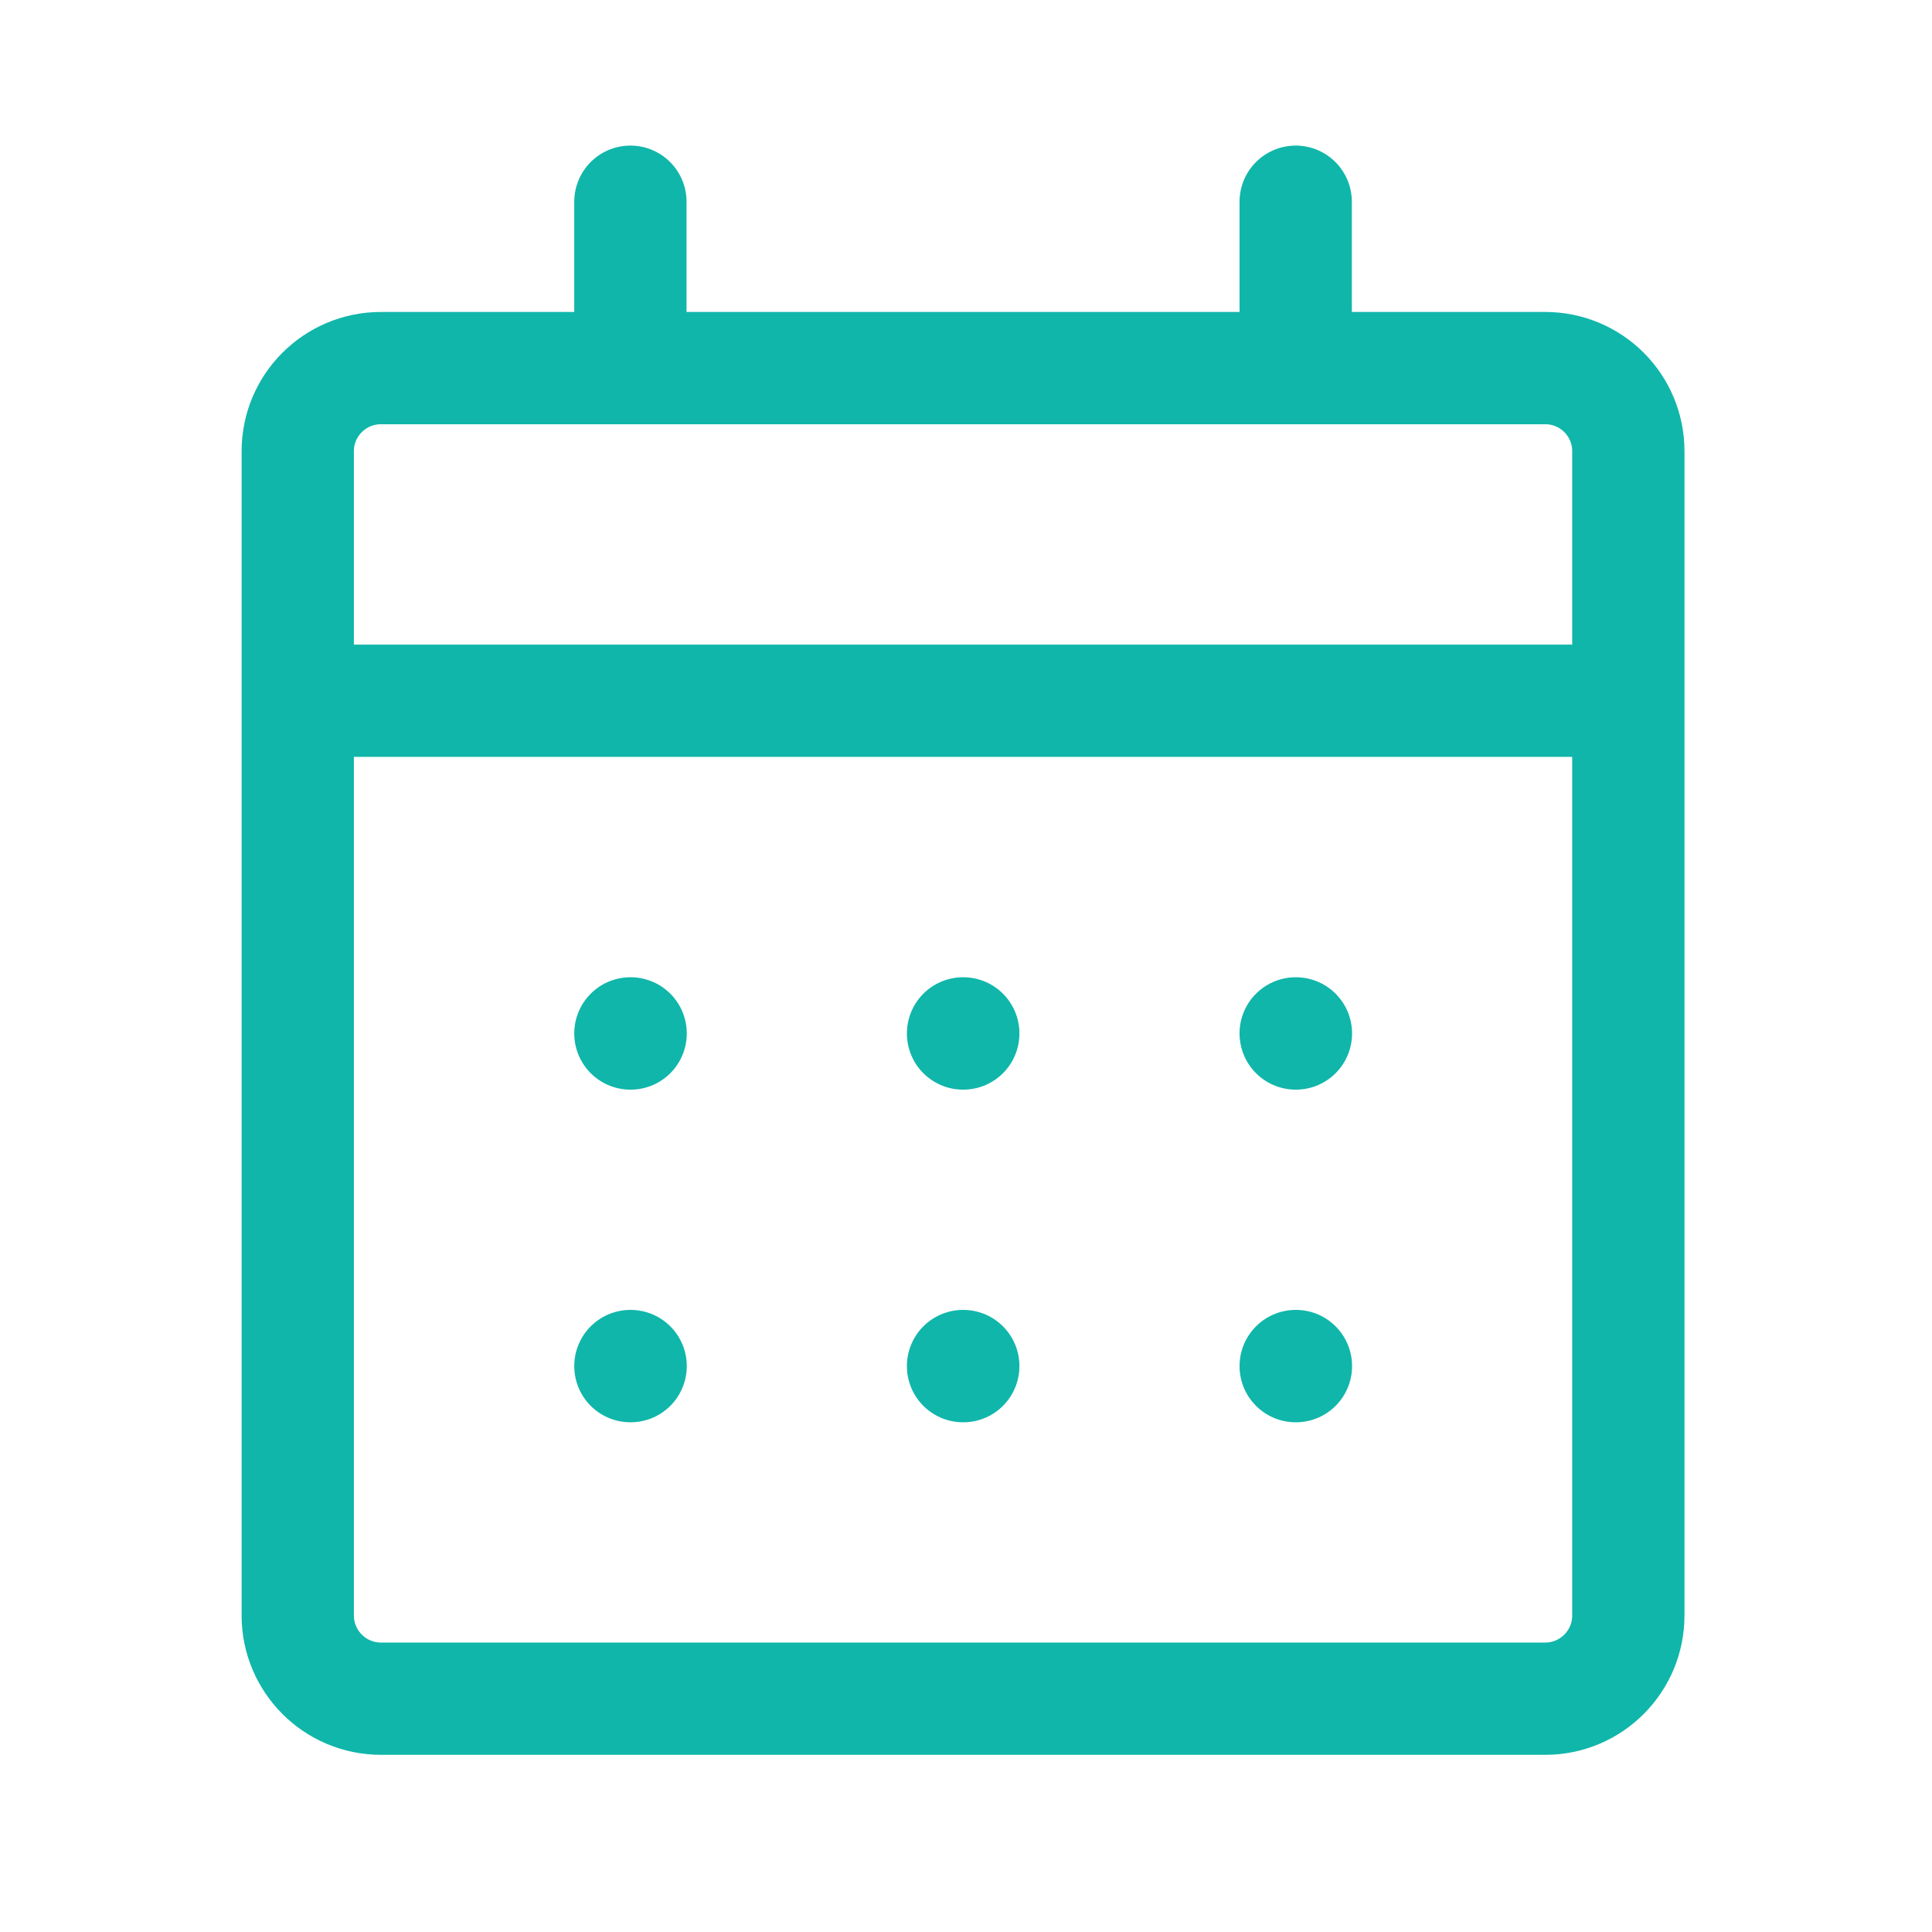 <svg width="17" height="17" viewBox="0 0 17 17" fill="none" xmlns="http://www.w3.org/2000/svg">
<g id="Icon">
<path id="Vector" d="M2.62 6.166H14.328M11.401 1.775V3.239M5.547 1.775V3.239M3.352 3.239H13.597C14.001 3.239 14.328 3.566 14.328 3.97V14.215C14.328 14.619 14.001 14.947 13.597 14.947H3.352C2.948 14.947 2.62 14.619 2.62 14.215V3.97C2.62 3.566 2.948 3.239 3.352 3.239ZM11.401 12.02H11.403V12.021H11.401V12.02ZM8.474 12.02H8.476V12.021H8.474V12.02ZM5.547 12.02H5.549V12.021H5.547V12.02ZM11.401 9.093H11.403V9.094H11.401V9.093ZM8.474 9.093H8.476V9.094H8.474V9.093ZM5.547 9.093H5.549V9.094H5.547V9.093Z" stroke="#10B6AA" stroke-width="0.988" stroke-linecap="round" stroke-linejoin="round"/>
</g>
</svg>
